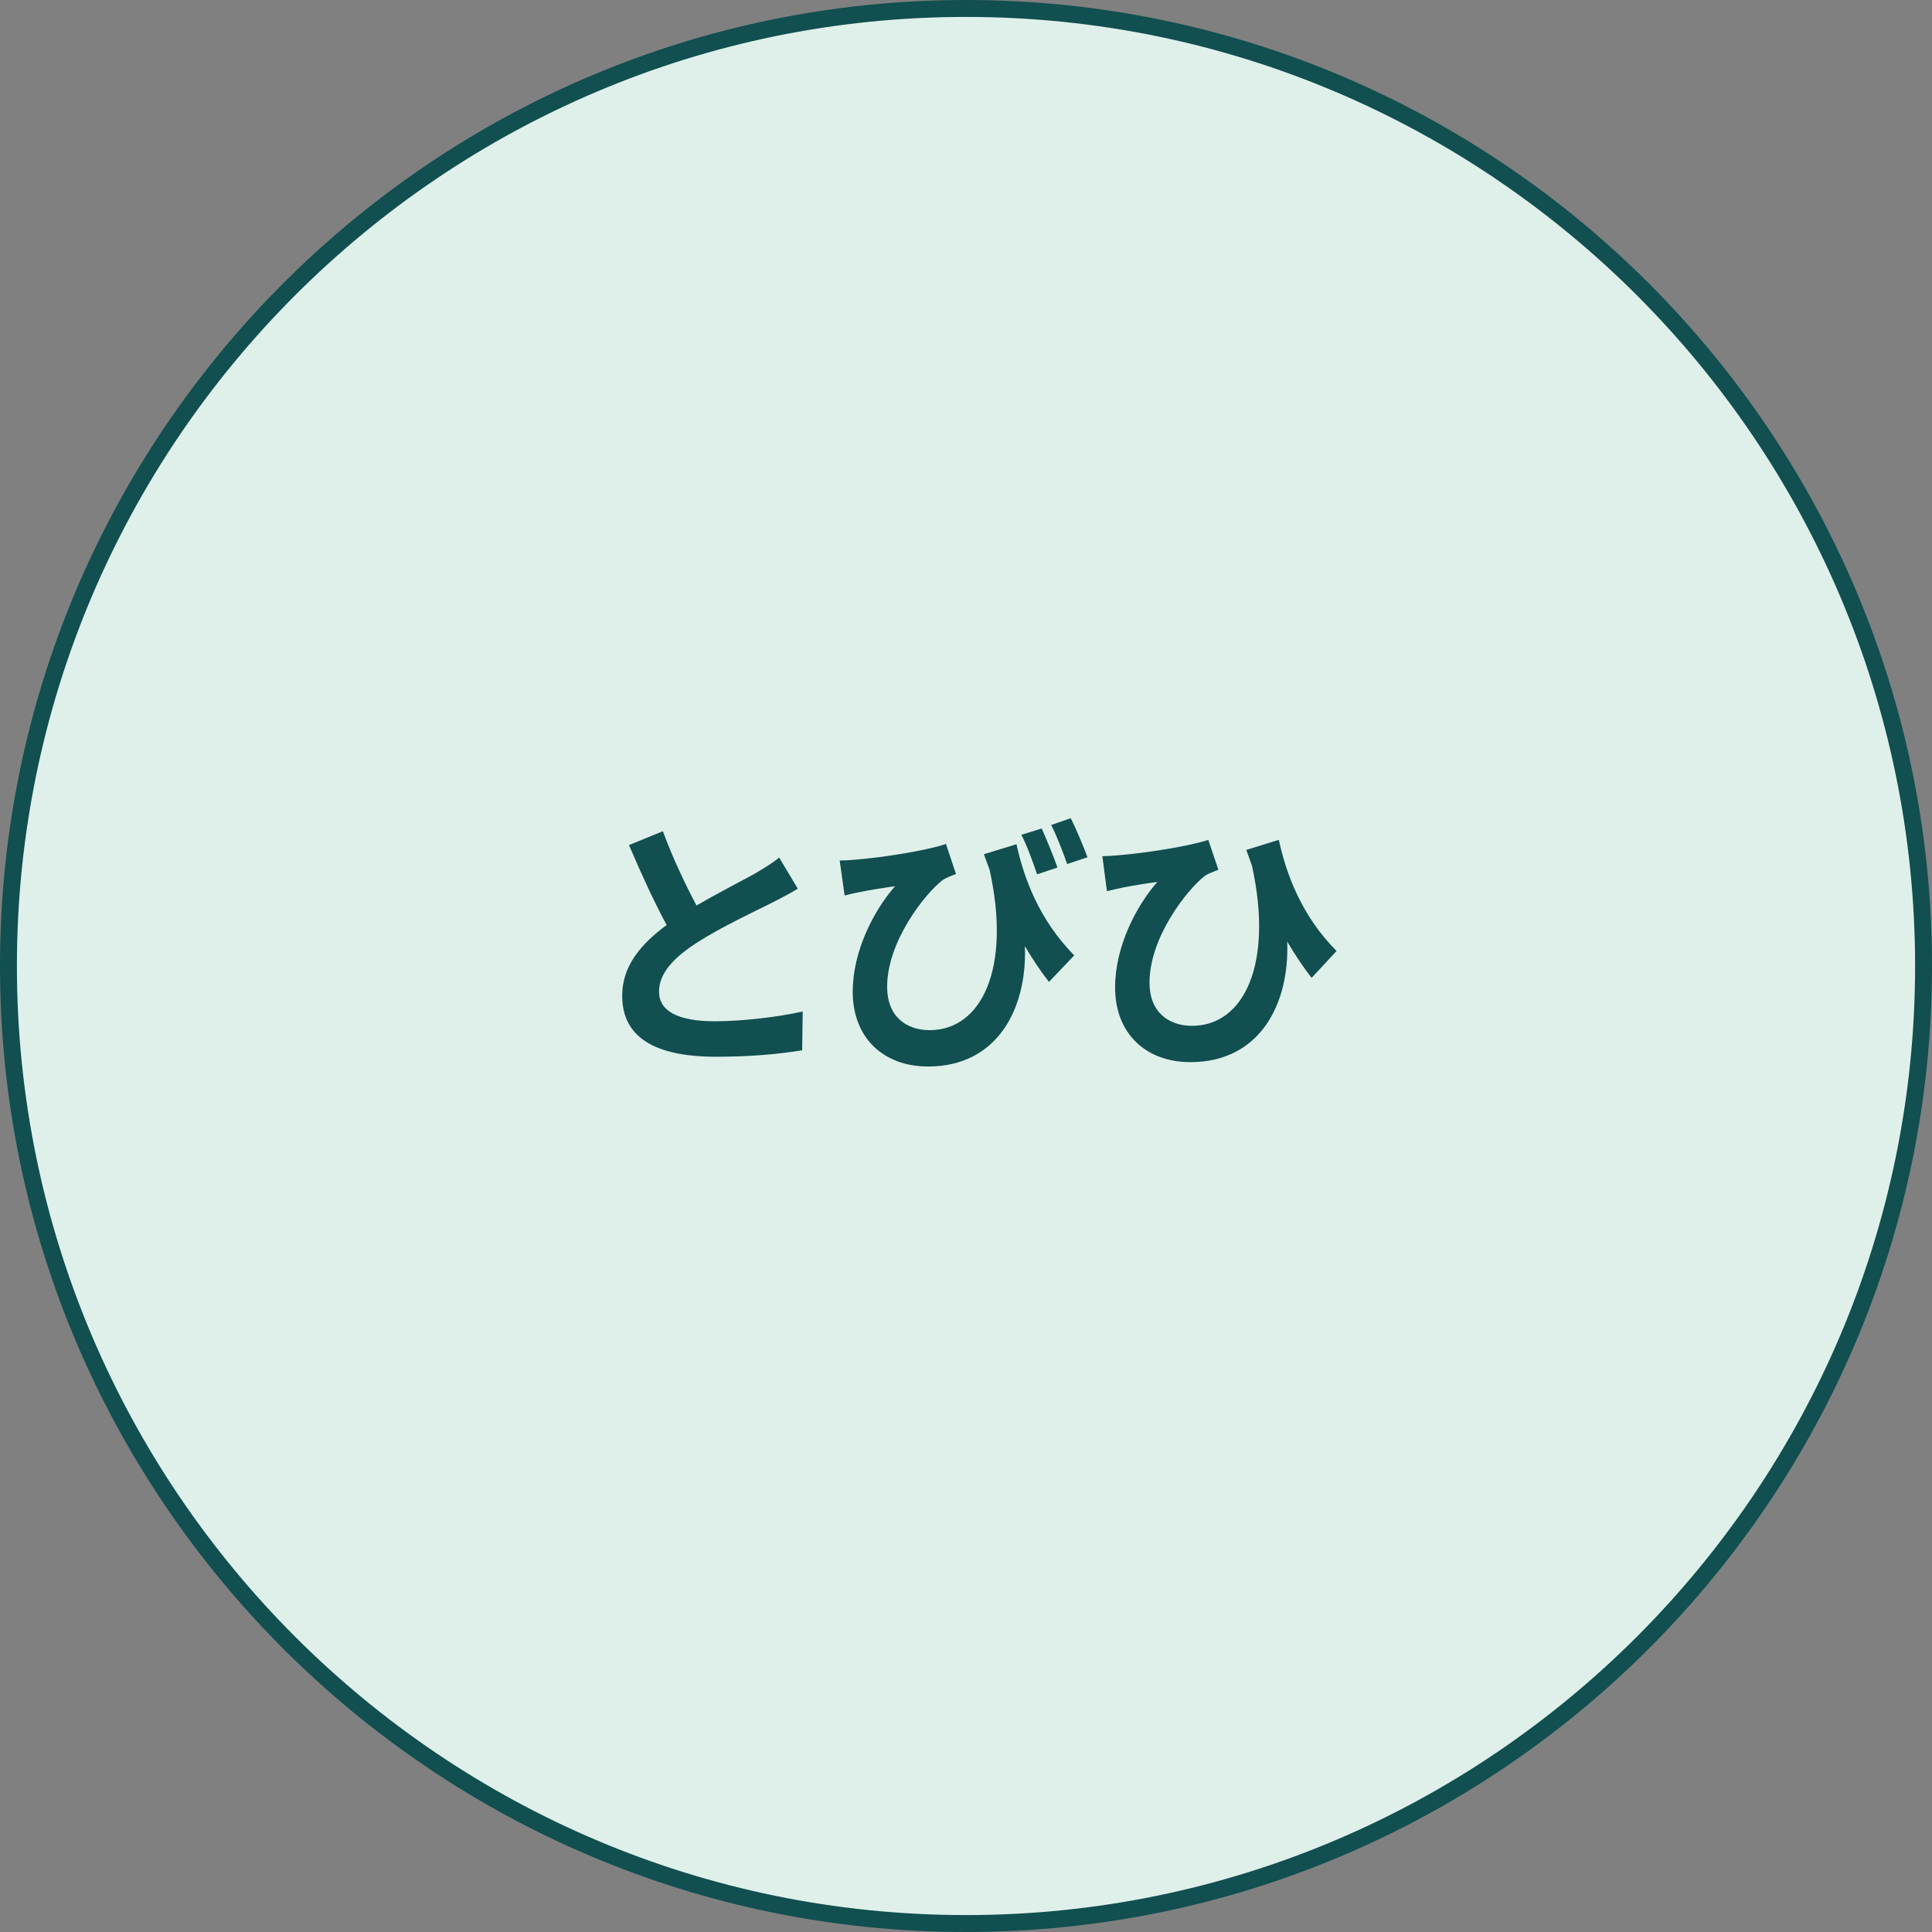 <?xml version="1.0" encoding="utf-8"?>
<!-- Generator: Adobe Illustrator 14.0.0, SVG Export Plug-In . SVG Version: 6.00 Build 43363)  -->
<!DOCTYPE svg PUBLIC "-//W3C//DTD SVG 1.1//EN" "http://www.w3.org/Graphics/SVG/1.1/DTD/svg11.dtd">
<svg version="1.1" id="レイヤー_1" xmlns="http://www.w3.org/2000/svg" xmlns:xlink="http://www.w3.org/1999/xlink" x="0px"
	 y="0px" width="100px" height="100px" viewBox="0 0 100 100" enable-background="new 0 0 100 100" xml:space="preserve">
<rect x="0" y="0" width="100" height="100" fill="#808080" stroke="none"/>
<circle fill="#DFF0EA" cx="50" cy="50.001" r="49.563"/>
<path fill="#114F50" d="M50,100C22.43,100,0,77.57,0,50.001C0,22.43,22.43,0,50,0c27.57,0,50,22.43,50,50.001
	C100,77.57,77.57,100,50,100L50,100z M50,0.876c-27.088,0-49.125,22.037-49.125,49.125c0,27.086,22.037,49.123,49.125,49.123
	s49.125-22.037,49.125-49.123C99.125,22.913,77.088,0.876,50,0.876L50,0.876z"/>
<g>
	<g>
		<path fill="#114F50" d="M41.295,45.998c-0.42,0.253-0.869,0.492-1.373,0.745c-0.871,0.436-2.611,1.249-3.873,2.063
			c-1.166,0.758-1.938,1.557-1.938,2.524c0,0.997,0.969,1.531,2.891,1.531c1.43,0,3.311-0.227,4.545-0.506l-0.027,2.008
			c-1.178,0.193-2.652,0.334-4.461,0.334c-2.766,0-4.855-0.771-4.855-3.156c0-1.543,0.969-2.679,2.301-3.662
			c-0.646-1.192-1.318-2.664-1.949-4.138l1.754-0.717c0.533,1.446,1.178,2.778,1.74,3.845c1.137-0.66,2.342-1.275,3.002-1.64
			c0.52-0.31,0.926-0.548,1.275-0.843L41.295,45.998z"/>
		<path fill="#114F50" d="M52.613,43.697c0.379,1.742,1.164,3.9,2.988,5.753l-1.306,1.375c-0.437-0.561-0.842-1.165-1.248-1.852
			c0.125,3.185-1.391,6.229-5.01,6.229c-2.314,0-3.9-1.485-3.9-3.873c0-2.09,1.08-4.193,2.189-5.457
			c-0.533,0.07-1.305,0.196-1.797,0.295c-0.268,0.055-0.492,0.098-0.813,0.182l-0.254-1.81c0.254,0,0.533-0.015,0.799-0.042
			c1.461-0.113,3.789-0.491,4.701-0.815l0.52,1.559c-0.197,0.07-0.492,0.182-0.689,0.308c-0.953,0.743-2.875,3.198-2.875,5.527
			c0,1.544,0.996,2.244,2.203,2.244c2.694,0,4.226-3.214,3.103-8.292c-0.099-0.267-0.195-0.533-0.298-0.813L52.613,43.697z
			 M53.68,45.255c-0.225-0.659-0.506-1.445-0.813-2.048l1.053-0.323c0.252,0.575,0.617,1.445,0.813,2.021L53.68,45.255z
			 M55.236,44.723c-0.223-0.632-0.531-1.446-0.826-2.021l1.01-0.351c0.295,0.576,0.658,1.459,0.869,2.021L55.236,44.723z"/>
		<path fill="#114F50" d="M67.889,50.614c-0.436-0.561-0.854-1.178-1.264-1.881c0.127,3.2-1.389,6.243-5.01,6.243
			c-2.314,0-3.898-1.487-3.898-3.871c0-2.091,1.078-4.194,2.189-5.458c-0.535,0.07-1.307,0.197-1.797,0.294
			c-0.269,0.056-0.49,0.113-0.814,0.183l-0.238-1.81c0.238,0,0.521-0.014,0.785-0.043c1.459-0.111,3.789-0.49,4.699-0.799
			l0.521,1.544c-0.197,0.084-0.49,0.182-0.689,0.309c-0.953,0.743-2.875,3.197-2.875,5.542c0,1.527,0.996,2.229,2.203,2.229
			c2.693,0,4.221-3.214,3.1-8.291c-0.098-0.267-0.195-0.535-0.293-0.814l1.684-0.52c0.377,1.741,1.162,3.917,2.988,5.752
			L67.889,50.614z"/>
	</g>
</g>
</svg>
